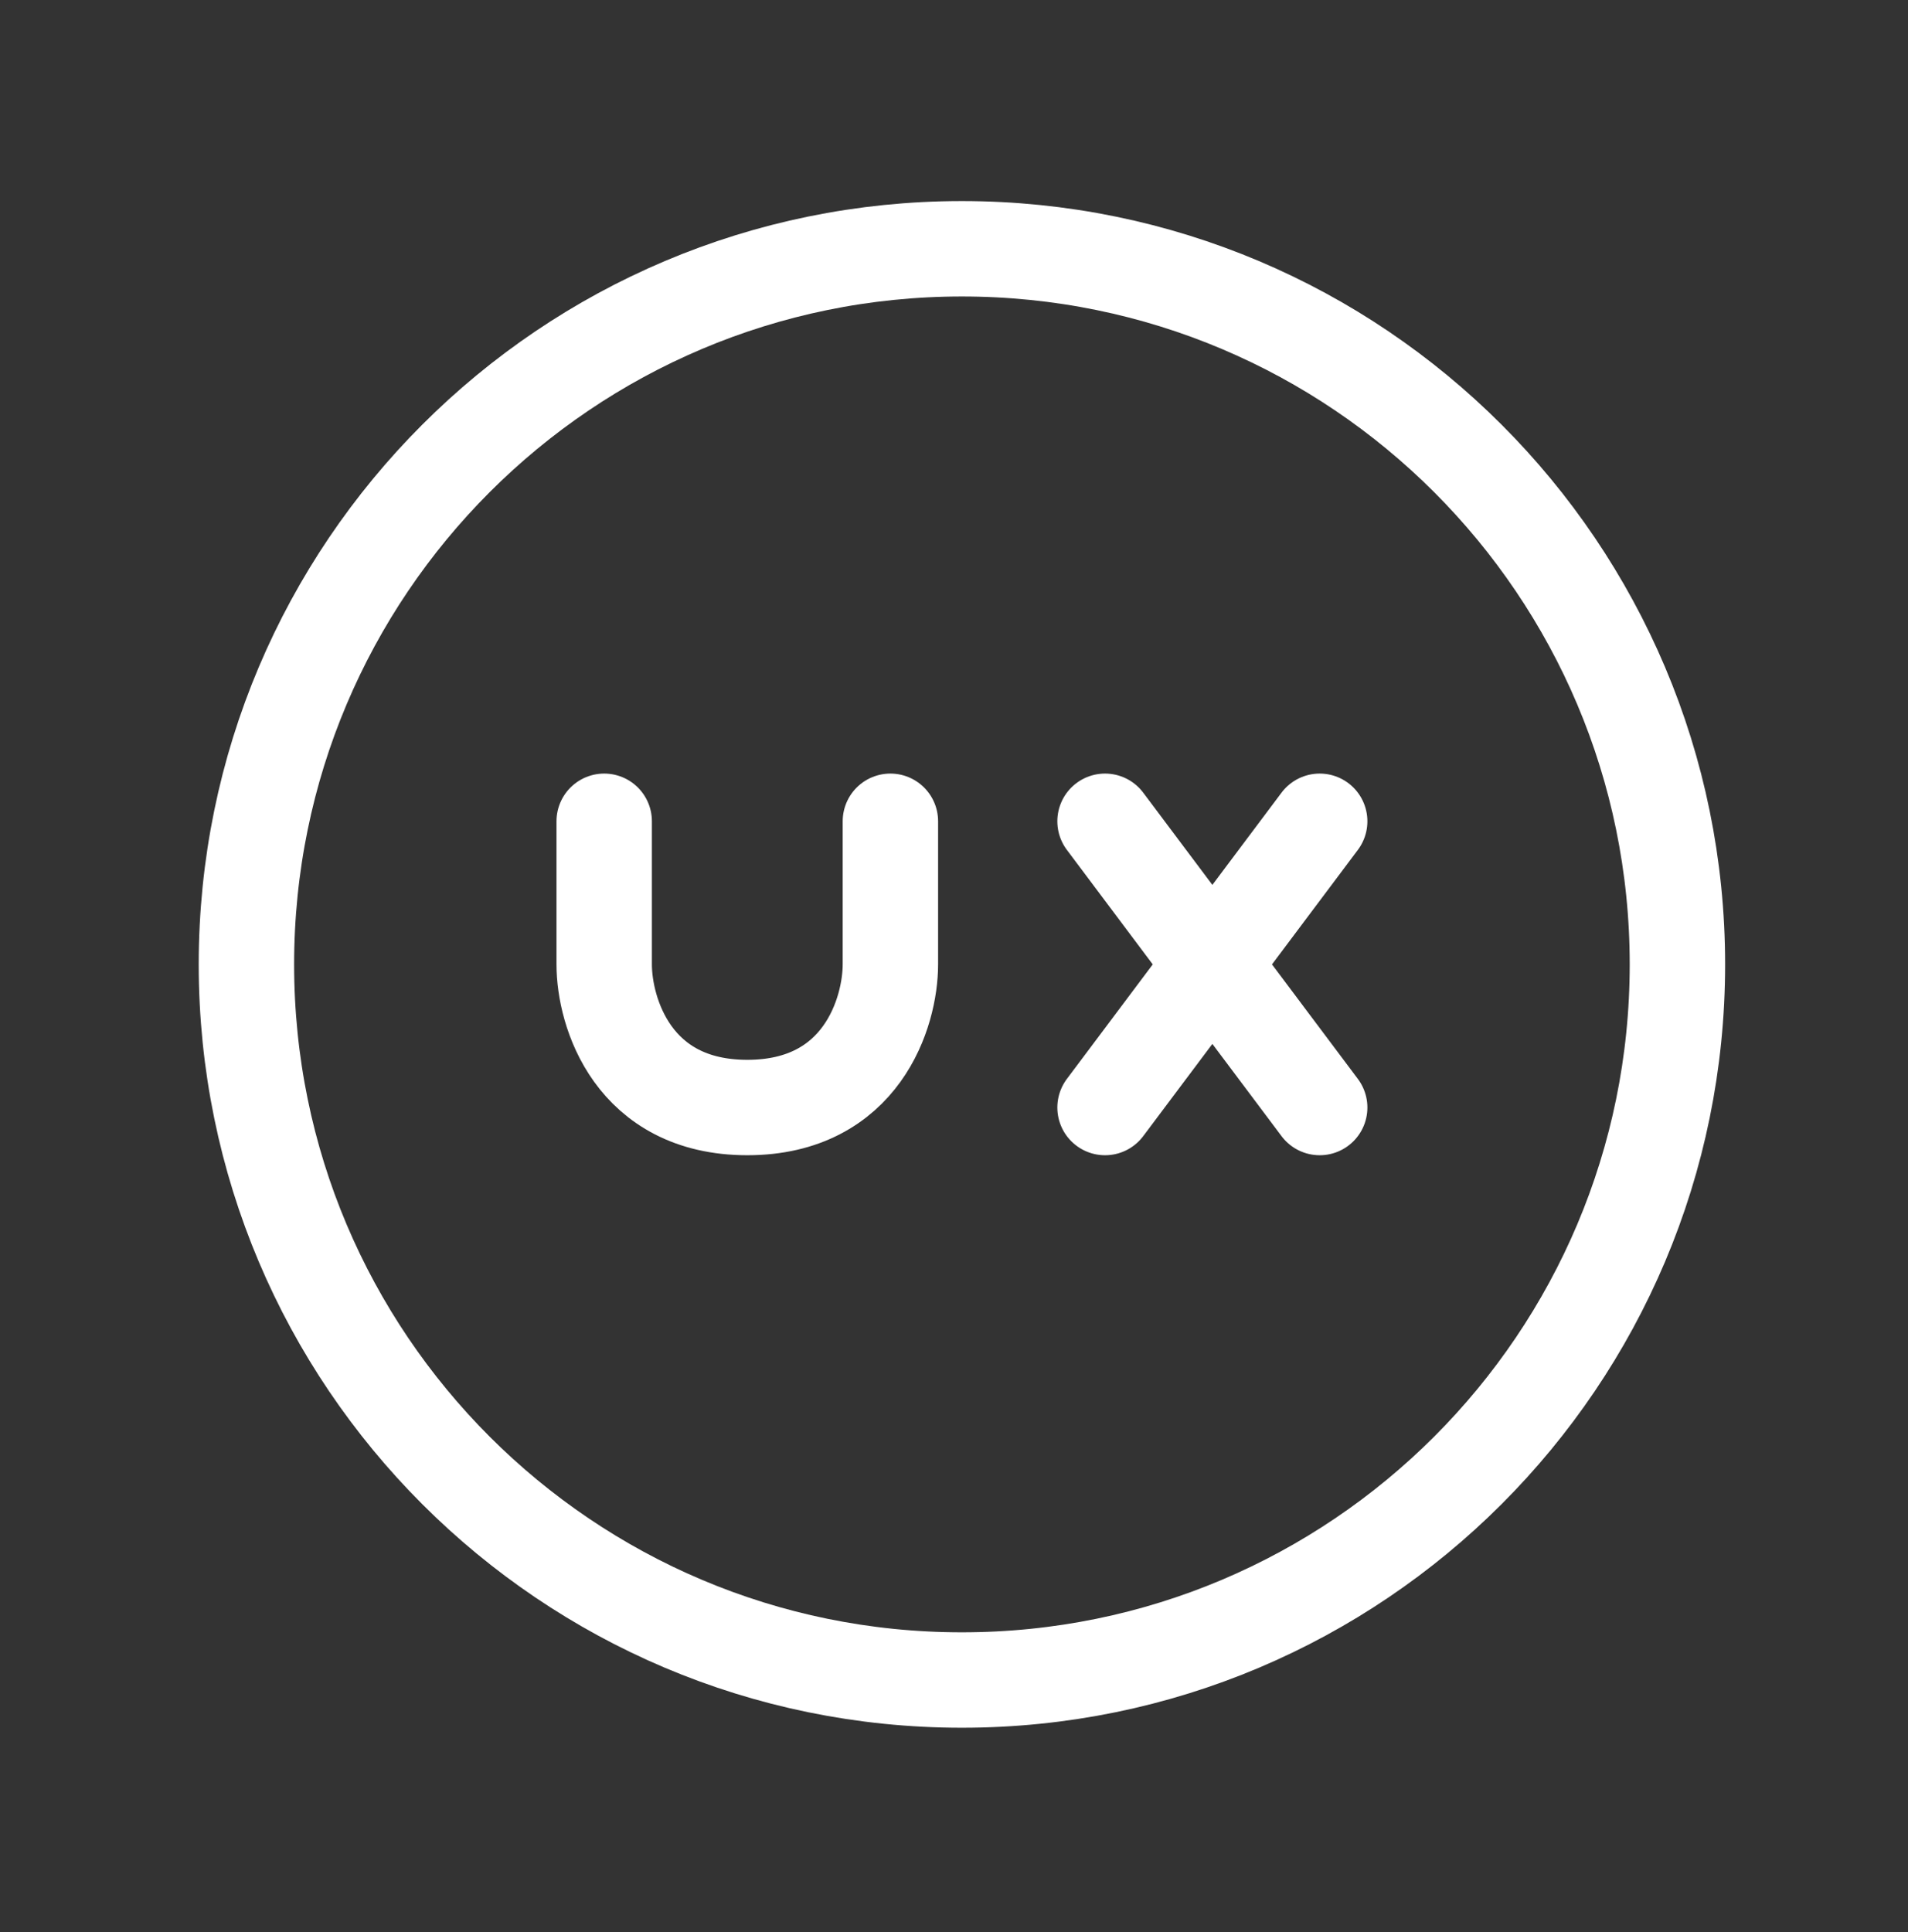 <svg xmlns="http://www.w3.org/2000/svg" fill="none" viewBox="0 0 80 81" height="81" width="80">
<rect x="0" y="0" width="80" height="81" fill="#333333" stroke="none"/>
<g clip-path="url(#clip0_3129_22527)">
<g clip-path="url(#clip1_3129_22527)">
<path stroke-linejoin="round" stroke-linecap="round" stroke-width="4" stroke="white" d="M25.333 34.429V40.429C25.333 42.43 26.533 46.429 31.333 46.429C36.133 46.429 37.333 42.43 37.333 40.429V34.429M46.333 34.429L50.833 40.429M50.833 40.429L55.333 46.429M50.833 40.429L55.333 34.429M50.833 40.429L46.333 46.429M70.332 40.429C70.332 56.998 56.9 70.429 40.331 70.429C23.763 70.429 10.332 56.998 10.332 40.429C10.332 23.861 23.763 10.429 40.331 10.429C56.9 10.429 70.332 23.861 70.332 40.429Z"></path>
</g>
</g>
<defs>
<clipPath id="clip0_3129_22527">
<rect fill="white" rx="40" height="80" width="80" y="0.53"></rect>
</clipPath>
<clipPath id="clip1_3129_22527">
<rect transform="matrix(-1 0 0 1 80 0.53)" fill="white" height="80" width="80"></rect>
</clipPath>
</defs>
</svg>
